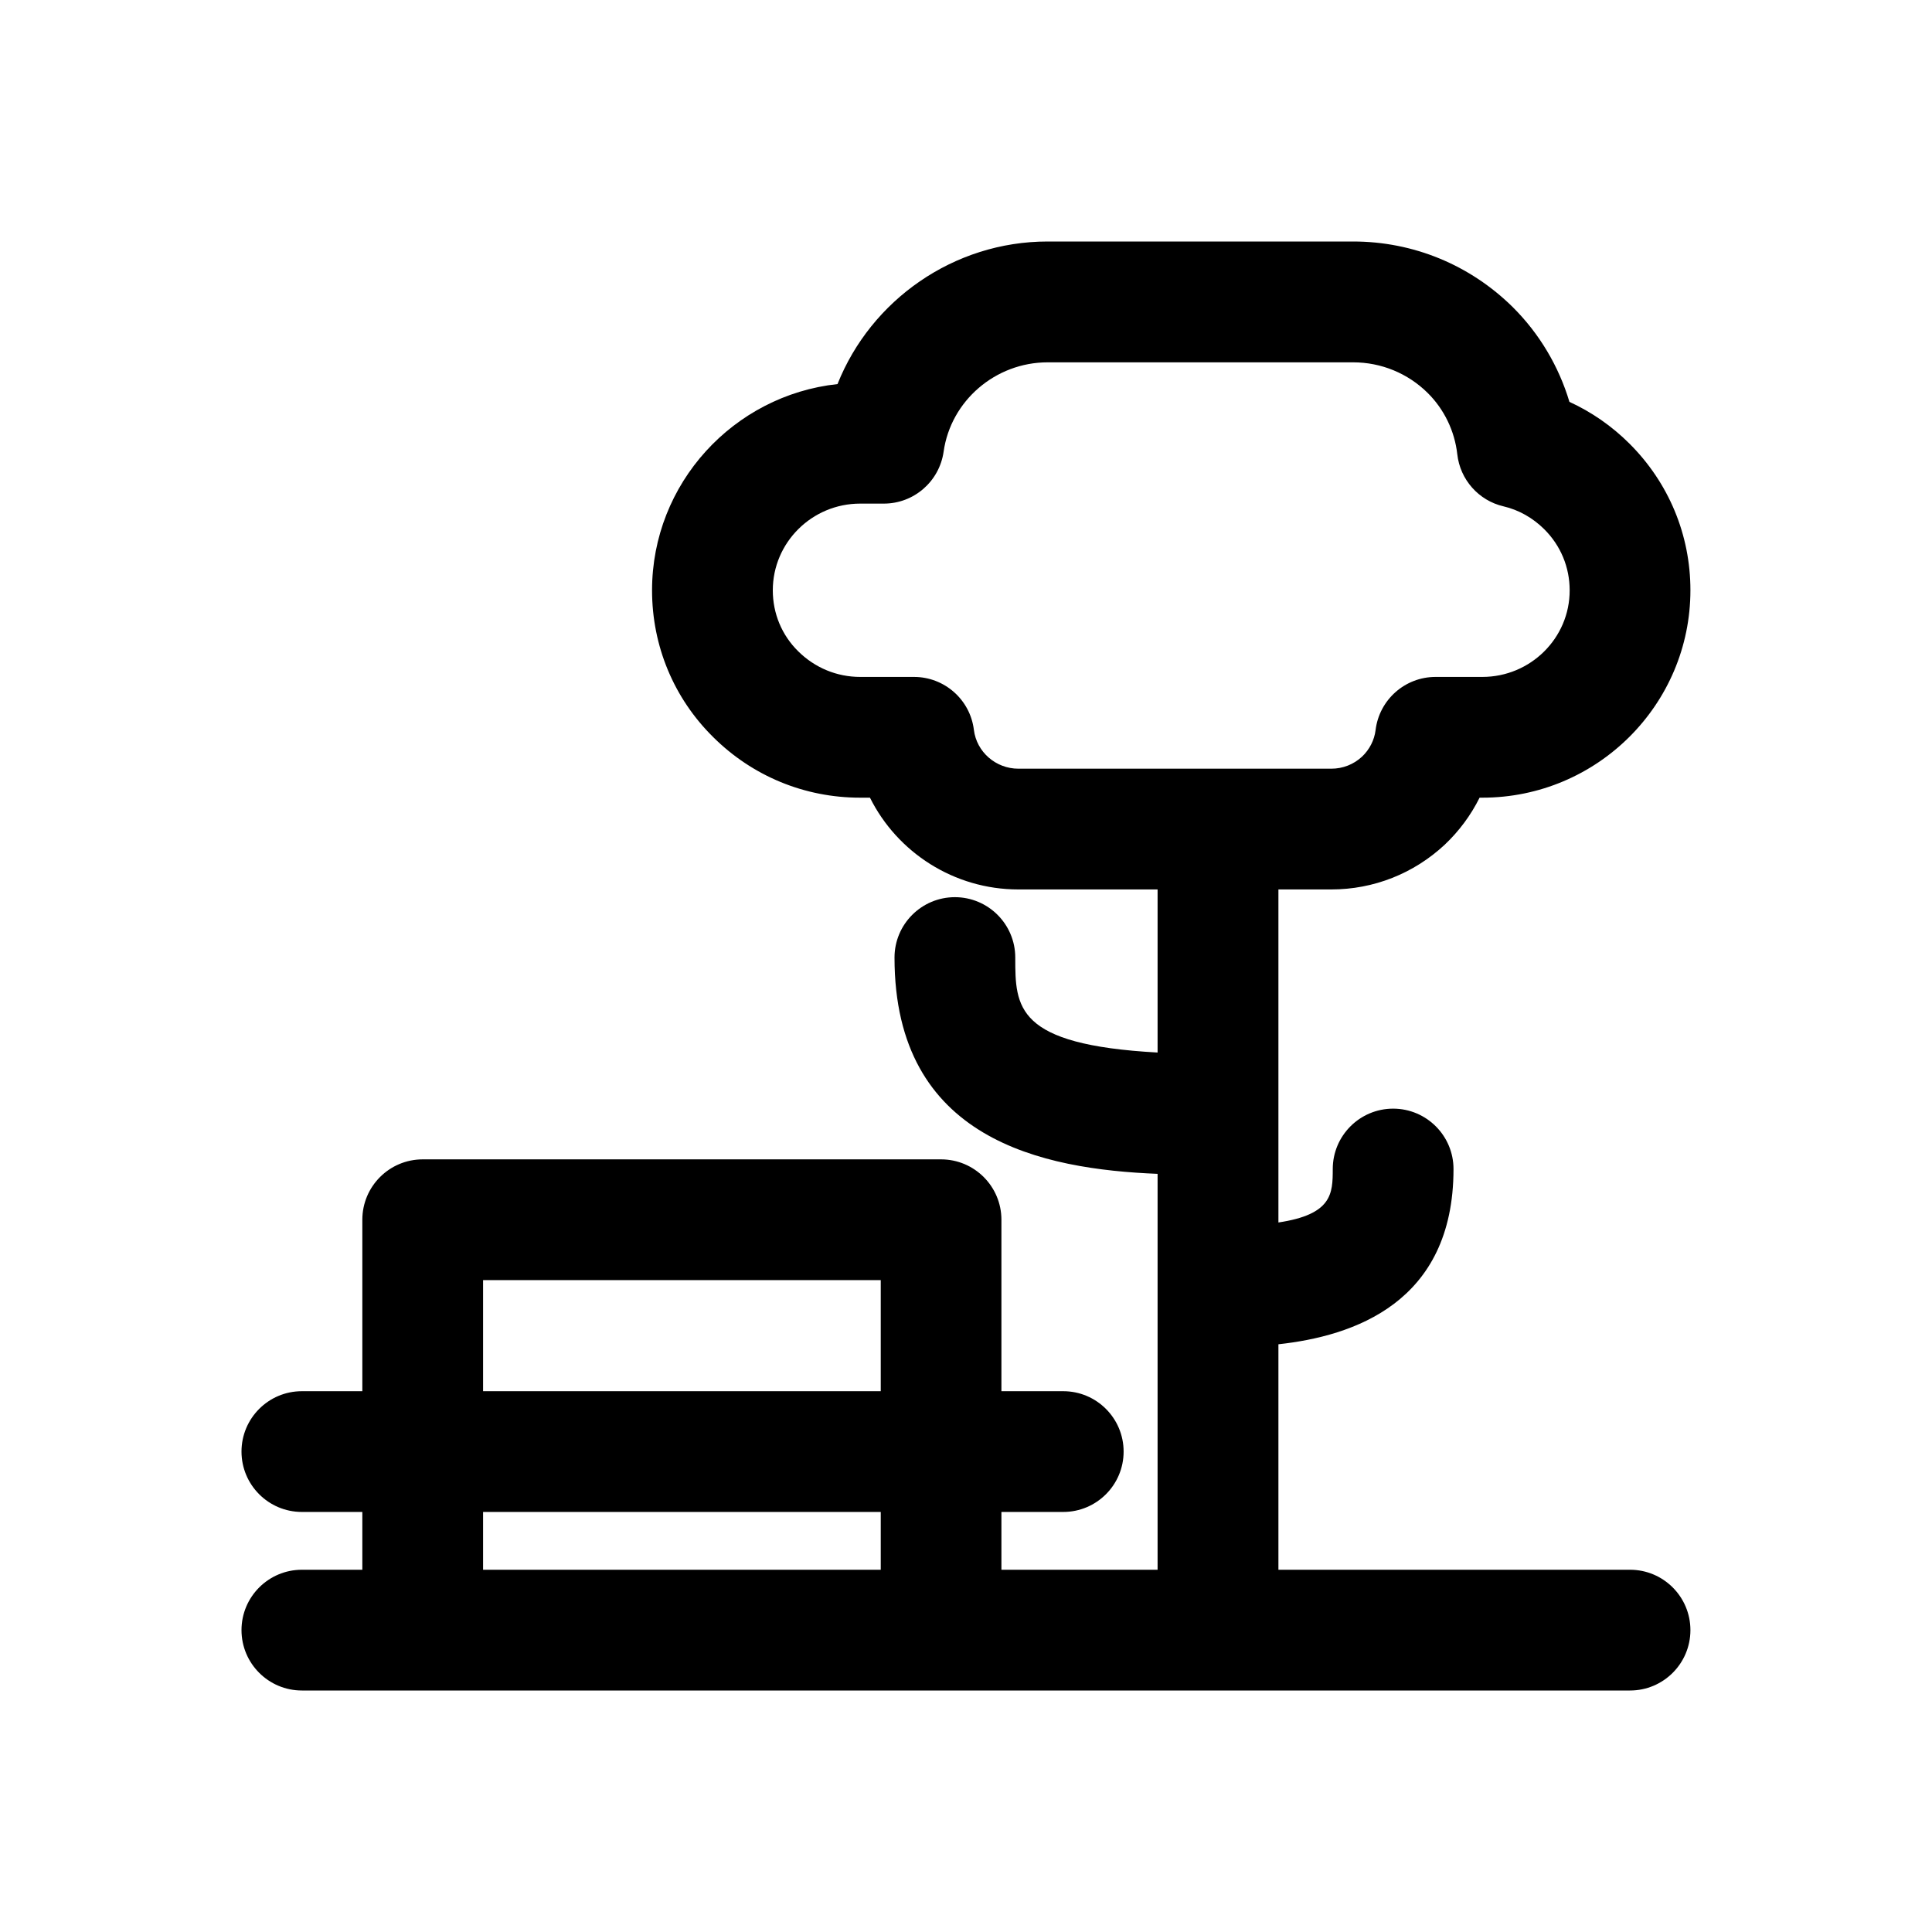 <?xml version="1.0" encoding="utf-8"?>
<!-- Generator: Adobe Illustrator 27.3.1, SVG Export Plug-In . SVG Version: 6.00 Build 0)  -->
<svg version="1.1" xmlns="http://www.w3.org/2000/svg" xmlns:xlink="http://www.w3.org/1999/xlink" x="0px" y="0px"
	 viewBox="0 0 24 24" style="enable-background:new 0 0 24 24;" xml:space="preserve">
<style type="text/css">
	.st0{fill:none;stroke:#F15A24;stroke-width:0.1;stroke-miterlimit:10;}
	.st1{fill:none;stroke:#1A1A1A;stroke-width:0.3;stroke-miterlimit:10;}
	.st2{fill:none;stroke:#686868;stroke-width:0.15;stroke-miterlimit:10;}
	.st3{fill:none;stroke:#F15A24;stroke-width:0.067;stroke-miterlimit:10;}
	.st4{fill:none;stroke:#1A1A1A;stroke-width:0.2;stroke-miterlimit:10;}
	.st5{fill:none;stroke:#686868;stroke-width:0.1;stroke-miterlimit:10;}
	.st6{fill:none;stroke:#F15A24;stroke-width:0.067;stroke-linecap:round;stroke-linejoin:round;stroke-miterlimit:10;}
	.st7{fill:none;stroke:#1A1A1A;stroke-width:0.2;stroke-linecap:round;stroke-linejoin:round;stroke-miterlimit:10;}
	.st8{fill:none;stroke:#686868;stroke-width:0.1;stroke-linecap:round;stroke-linejoin:round;stroke-miterlimit:10;}
	.st9{stroke:#F15A24;stroke-width:0.067;stroke-miterlimit:10;}
	.st10{stroke:#1A1A1A;stroke-width:0.2;stroke-miterlimit:10;}
	.st11{stroke:#686868;stroke-width:0.1;stroke-miterlimit:10;}
	.st12{fill:none;stroke:#FFFFFF;stroke-width:0.5;stroke-miterlimit:10;}
	.st13{fill:none;stroke:#000000;stroke-linecap:round;stroke-linejoin:round;stroke-miterlimit:10;}
	.st14{fill:none;stroke:#FFFFFF;stroke-width:0.5;stroke-linecap:round;stroke-linejoin:round;stroke-miterlimit:10;}
	.st15{fill:#606060;stroke:#000000;stroke-linecap:round;stroke-linejoin:round;stroke-miterlimit:10;}
	.st16{fill:none;stroke:#000000;stroke-width:4;stroke-miterlimit:10;}
	.st17{fill:#FFFFFF;}
	.st18{fill:none;stroke:#FFFFFF;stroke-width:0.1;stroke-miterlimit:10;}
	.st19{fill:none;stroke:#FFFFFF;stroke-width:0.1;stroke-linecap:round;stroke-linejoin:round;stroke-miterlimit:10;}
	.st20{fill:none;stroke:#000000;stroke-width:3;stroke-linecap:round;stroke-linejoin:round;stroke-miterlimit:10;}
	.st21{fill:none;stroke:#FFFFFF;stroke-width:0.25;stroke-linecap:round;stroke-linejoin:round;stroke-miterlimit:10;}
	.st22{fill:none;stroke:#FFFFFF;stroke-width:0.25;stroke-miterlimit:10;}
	.st23{fill:none;stroke:#FFFFFF;stroke-linecap:round;stroke-linejoin:round;stroke-miterlimit:10;}
	.st24{fill:none;stroke:#FF0000;stroke-miterlimit:10;}
	.st25{fill:none;stroke:#FF0000;stroke-width:0.25;stroke-linecap:round;stroke-linejoin:round;stroke-miterlimit:10;}
</style>
<g id="Layer_1">
	<g>
		<path d="M19.496,4.992c-0.132-0.441-0.373-0.848-0.704-1.177
			c-0.532-0.525-1.236-0.815-1.983-0.815h-3.795c-1.167,0-2.195,0.728-2.61,1.771
			C9.111,4.911,8.1,6.006,8.1,7.333c0,0.692,0.271,1.341,0.759,1.823
			c0.489,0.486,1.137,0.753,1.826,0.753h0.122
			c0.339,0.68,1.044,1.14,1.843,1.14h1.73v2.026
			c-1.764-0.097-1.768-0.562-1.768-1.18c0-0.414-0.336-0.75-0.75-0.75s-0.75,0.336-0.75,0.75
			c0,2.269,1.845,2.629,3.268,2.687v4.918h-1.94v-0.718h0.768
			c0.414,0,0.75-0.336,0.75-0.75s-0.336-0.75-0.75-0.75h-0.768V15.152c0-0.414-0.336-0.75-0.75-0.75
			H5.251c-0.414,0-0.75,0.336-0.75,0.75v2.13H3.75c-0.414,0-0.75,0.336-0.75,0.75
			s0.336,0.75,0.75,0.75h0.751v0.718H3.75c-0.414,0-0.75,0.336-0.75,0.75s0.336,0.75,0.75,0.75
			h1.501h6.44h8.558c0.414,0,0.75-0.336,0.75-0.75s-0.336-0.75-0.75-0.75h-4.368V16.699
			c0.926-0.101,2.175-0.511,2.175-2.177c0-0.414-0.336-0.75-0.75-0.75s-0.75,0.336-0.75,0.75
			c0,0.308-0.009,0.564-0.675,0.664v-4.137h0.657c0.525,0,1.024-0.197,1.409-0.556
			c0.179-0.169,0.325-0.367,0.433-0.584h0.034c1.426,0,2.585-1.156,2.585-2.577
			c0-0.689-0.27-1.336-0.759-1.823C20.023,5.293,19.771,5.118,19.496,4.992z
			 M6.001,15.902h4.94v1.38H6.001V15.902z M6.001,19.5v-0.718h4.94v0.718H6.001z
			 M18.414,8.409h-0.581c-0.379,0-0.699,0.283-0.745,0.66
			c-0.015,0.125-0.076,0.243-0.168,0.33c-0.104,0.097-0.239,0.15-0.382,0.15
			h-3.887c-0.281,0-0.519-0.208-0.553-0.482C12.052,8.691,11.732,8.409,11.354,8.409
			h-0.668c-0.29,0-0.563-0.113-0.771-0.319C9.712,7.89,9.6,7.621,9.6,7.333
			c0-0.594,0.487-1.077,1.085-1.077h0.294c0.374,0,0.69-0.275,0.743-0.645
			c0.089-0.633,0.645-1.11,1.292-1.11h3.795c0.349,0,0.679,0.136,0.926,0.38
			c0.206,0.204,0.336,0.475,0.368,0.762c0.035,0.315,0.265,0.575,0.574,0.647
			c0.189,0.044,0.364,0.143,0.505,0.283c0.205,0.203,0.317,0.473,0.317,0.76
			C19.5,7.926,19.013,8.409,18.414,8.409z"/>
	</g>
</g>
<g id="Layer_2">
</g>
<g id="Layer_3">
</g>
<g id="Layer_4">
</g>
<g id="Layer_5">
</g>
<g id="Layer_6">
</g>
<g id="Layer_7">
</g>
<g id="Layer_8">
</g>
<g id="Layer_9">
</g>
<g id="Layer_10">
</g>
<g id="Layer_11">
</g>
<g id="Layer_12">
</g>
<g id="Layer_13">
</g>
<g id="Layer_14">
</g>
<g id="Layer_15">
</g>
<g id="Layer_16">
</g>
</svg>
